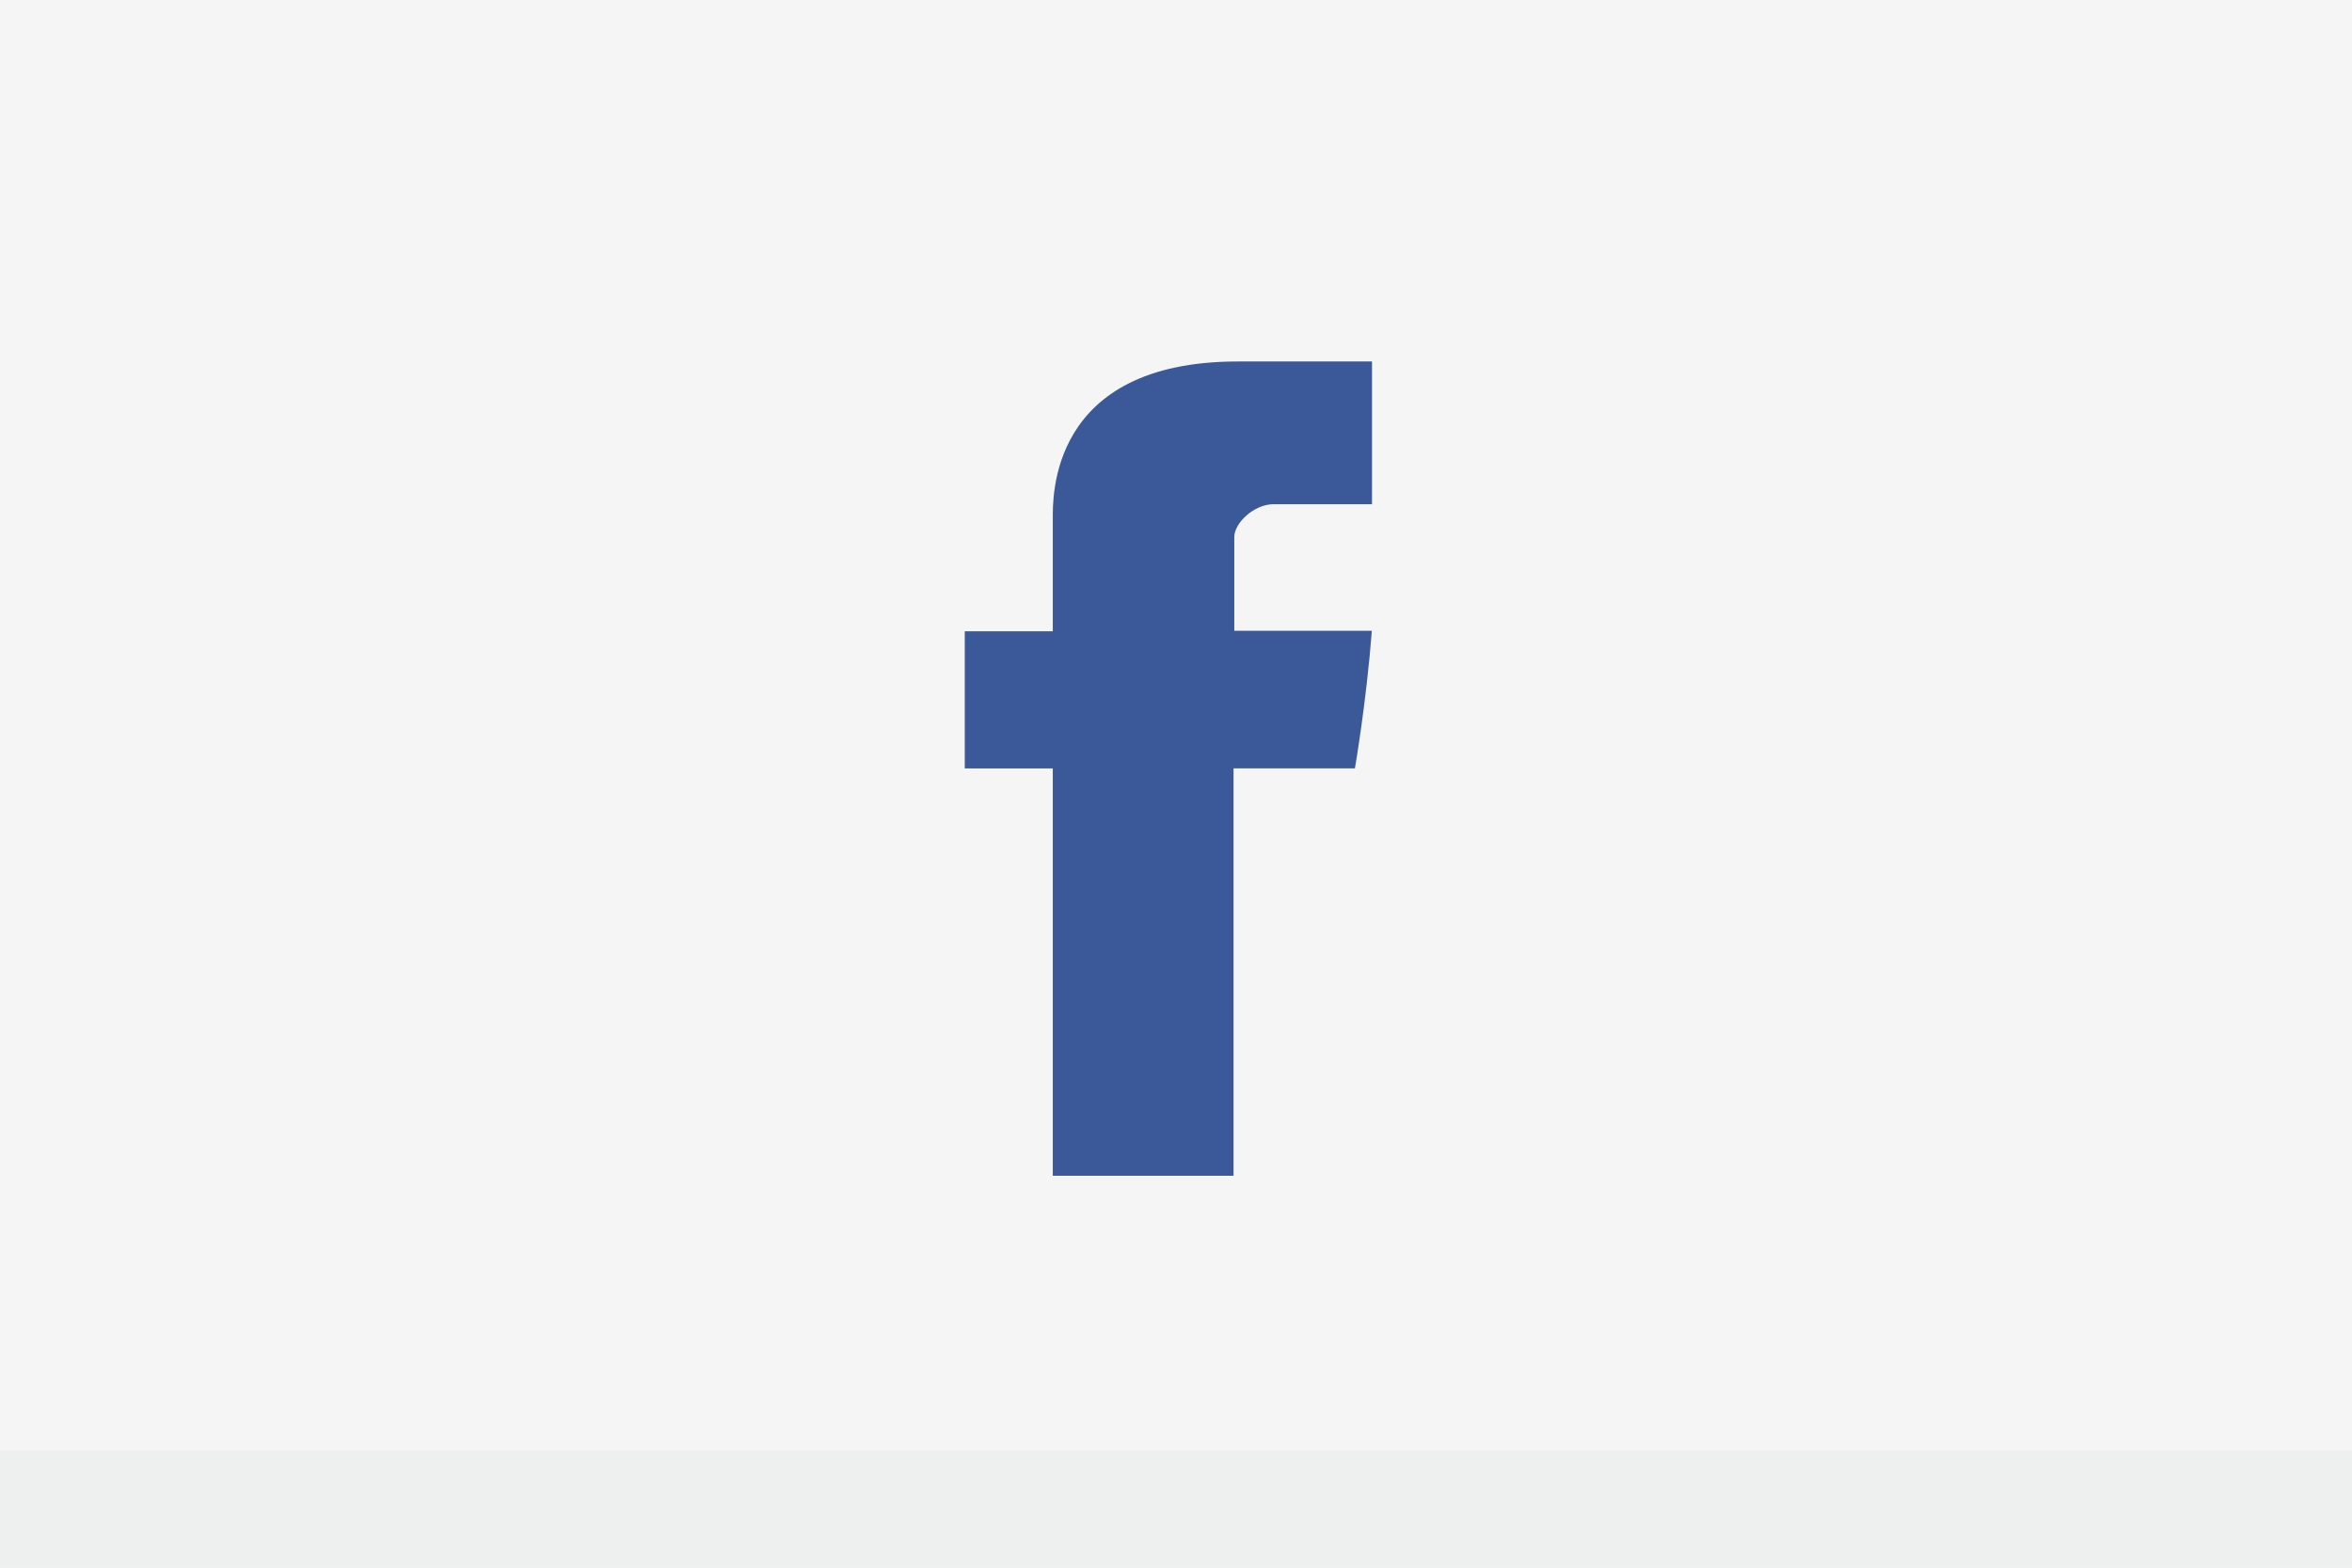<?xml version="1.0" encoding="iso-8859-1"?>
<!-- Generator: Adobe Illustrator 16.0.3, SVG Export Plug-In . SVG Version: 6.00 Build 0)  -->
<!DOCTYPE svg PUBLIC "-//W3C//DTD SVG 1.1//EN" "http://www.w3.org/Graphics/SVG/1.1/DTD/svg11.dtd">
<svg version="1.1" id="Layer_1" xmlns="http://www.w3.org/2000/svg" xmlns:xlink="http://www.w3.org/1999/xlink" x="0px" y="0px"
	 width="60px" height="40px" viewBox="0 0 60 40" style="enable-background:new 0 0 60 40;" xml:space="preserve">
<g>
	<rect style="fill:#F5F5F5;" width="60" height="40"/>
	<rect y="37" style="fill:#EEF0F0;" width="60" height="3"/>
</g>
<g>
	<path style="fill:#3B5998;" d="M26.857,13.247v2.86h-2.246v3.499h2.246V30h4.611V19.605h3.096c0,0,0.291-1.677,0.432-3.51h-3.509
		v-2.393c0-0.357,0.503-0.837,1.001-0.837H35V9.223h-3.418C26.743,9.223,26.857,12.724,26.857,13.247L26.857,13.247z M26.857,13.247
		"/>
</g>
</svg>
